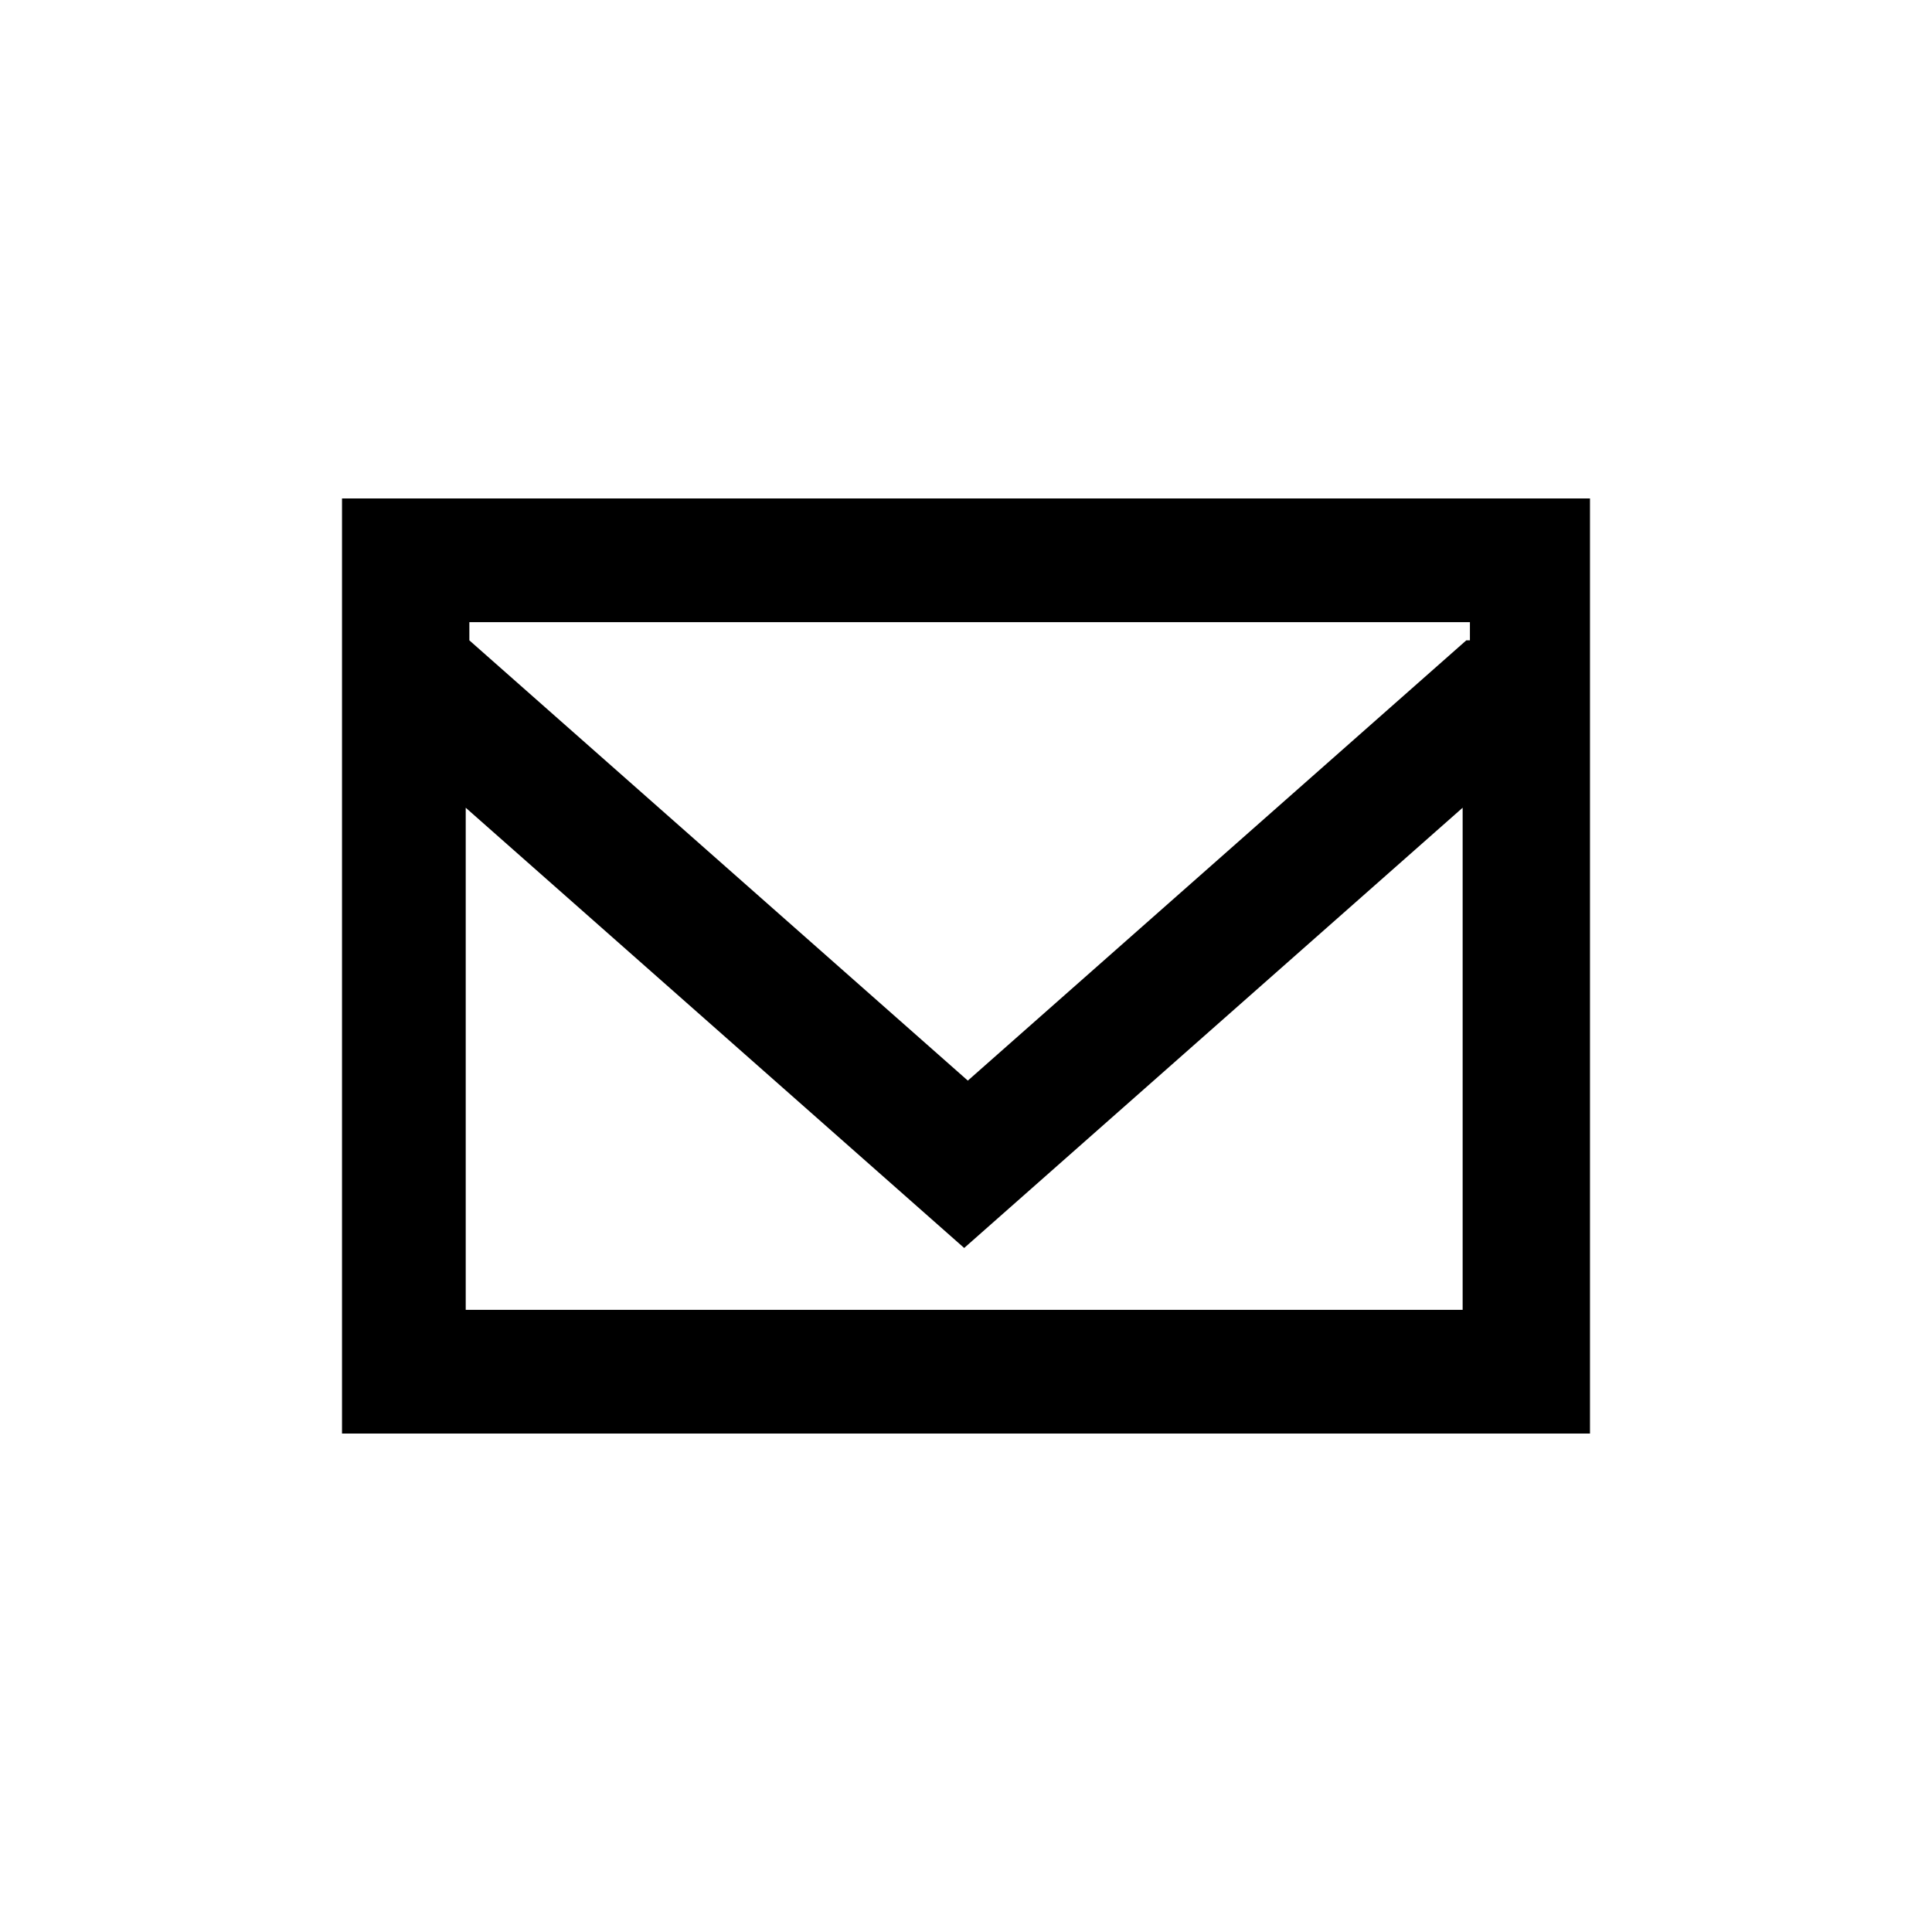<?xml version="1.0" encoding="utf-8"?>
<!-- Generator: Adobe Illustrator 27.8.0, SVG Export Plug-In . SVG Version: 6.00 Build 0)  -->
<svg version="1.1" id="Ebene_1" xmlns="http://www.w3.org/2000/svg" xmlns:xlink="http://www.w3.org/1999/xlink" x="0px" y="0px"
	 viewBox="0 0 53.1 53.1" style="enable-background:new 0 0 53.1 53.1;" xml:space="preserve">
<style type="text/css">
	.st0{fill-rule:evenodd;clip-rule:evenodd;}
</style>
<g id="Page-1">
	<g id="Dribbble-Light-Preview" transform="translate(-300, -922)">
		<g id="icons" transform="translate(56, 160)">
			<path id="email-_x5B__x23_1573_x5D_" class="st0" d="M284.3,779.6l-13.7,12.1l-13.7-12.1v-0.5h27.5V779.6z M256.8,798v-13.8
				l13.7,12.1l13.7-12.1V798H256.8z M253.4,801.4h34.3v-25.7h-34.3V801.4z"/>
		</g>
	</g>
</g>
</svg>
